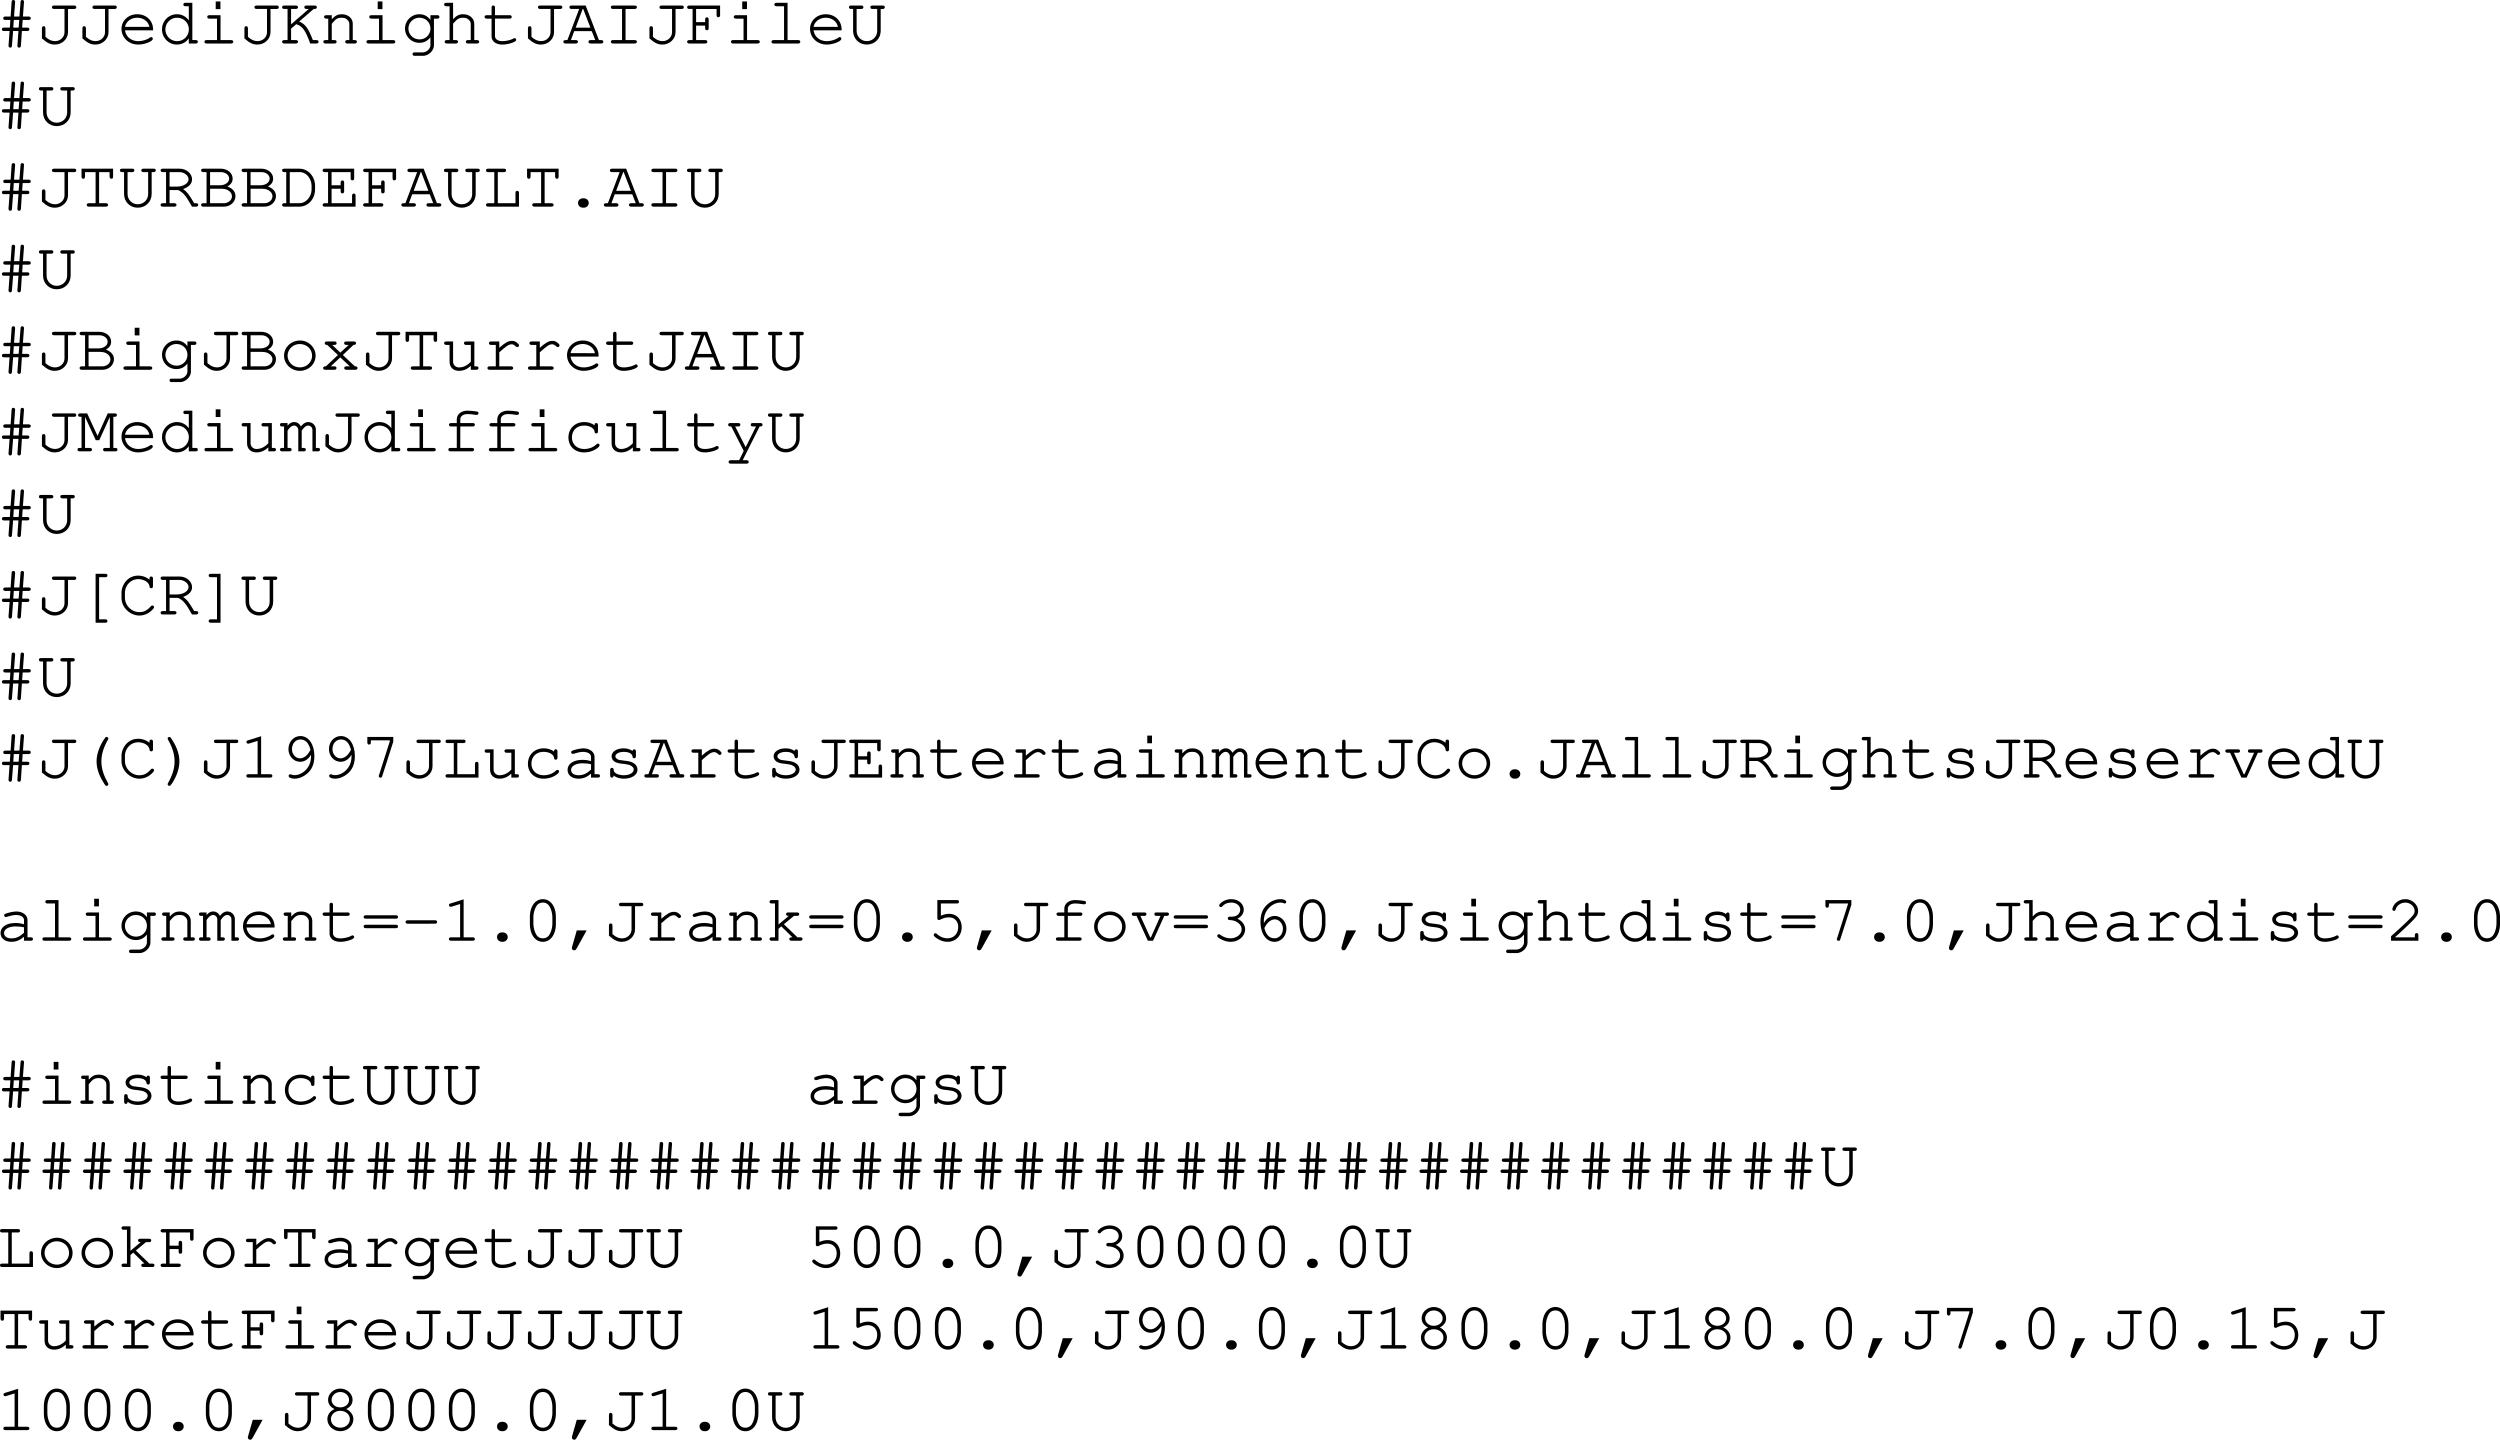 <svg xmlns="http://www.w3.org/2000/svg" xmlns:xlink="http://www.w3.org/1999/xlink" width="444.419" height="255.938"><defs><path id="a" d="M4.734-4.188h1.032c.265 0 .406-.109.406-.312 0-.188-.14-.297-.406-.297H4.78l.188-2.547v-.093c0-.172-.125-.297-.313-.297-.187 0-.281.109-.297.359l-.203 2.578h-.953l.188-2.547c.015-.234-.11-.39-.313-.39-.187 0-.297.109-.312.359l-.172 2.578h-.906c-.266 0-.407.11-.407.297 0 .203.14.313.407.313h.859l-.094 1.359h-1.03c-.25 0-.375.11-.375.297 0 .203.125.312.375.312h.984L2.22.328v.11c.015.156.14.296.297.296.203 0 .296-.125.312-.359l.203-2.594h.953L3.797.328v.078a.307.307 0 0 0 .312.328c.188 0 .282-.125.313-.359l.172-2.594h.937c.25 0 .39-.11.39-.312 0-.188-.124-.297-.39-.297h-.89Zm-.609 0-.11 1.36h-.952l.093-1.36Zm0 0"/><path id="b" d="M5.594-6.14h1.093c.25 0 .375-.11.375-.313s-.125-.297-.375-.297H3.126c-.25 0-.39.094-.39.297 0 .203.14.312.39.312H4.97v4.125c0 .891-.75 1.594-1.688 1.594-.578 0-1.125-.234-1.703-.766v-1.5c0-.25-.11-.39-.312-.39-.204 0-.313.14-.313.39v1.782C1.891-.078 2.47.188 3.266.188c1.265 0 2.328-.985 2.328-2.204zm0 0"/><path id="c" d="M6.313-2.344v-.172c0-1.546-1.204-2.687-2.813-2.687-1.578 0-2.797 1.14-2.797 2.594C.703-1.031 2 .187 3.672.187c1.172 0 2.594-.578 2.594-1.03a.297.297 0 0 0-.297-.298c-.078 0-.125.032-.219.094-.484.36-1.344.625-2.063.625-1.25 0-2.187-.766-2.359-1.922zm-4.985-.61c.203-.983 1.078-1.624 2.172-1.624s1.969.656 2.156 1.625zm0 0"/><path id="d" d="M6.094-7.234H4.89c-.266 0-.391.109-.391.296 0 .204.125.313.39.313h.579v2.516c-.532-.72-1.25-1.094-2.11-1.094C1.891-5.203.703-4 .703-2.516c0 1.5 1.188 2.704 2.64 2.704.86 0 1.595-.376 2.126-1.094V0h1.218c.25 0 .375-.11.375-.313 0-.187-.125-.296-.375-.296h-.593ZM3.375-4.578c1.188 0 2.094.89 2.094 2.078A2.067 2.067 0 0 1 3.39-.422a2.07 2.07 0 0 1-2.079-2.094 2.06 2.06 0 0 1 2.063-2.062zm0 0"/><path id="e" d="M3.906-5.031H1.937c-.265 0-.39.093-.39.297 0 .203.14.312.39.312h1.344v3.813h-1.86c-.25 0-.374.109-.374.296 0 .204.125.313.375.313h4.344c.265 0 .406-.11.406-.313 0-.187-.14-.296-.406-.296h-1.86ZM3.891-7.47h-.844v1.36h.844zm0 0"/><path id="f" d="m2.047-2.64.922-.797c1.11.359 1.61 1.046 2.484 3.437h1.094c.25 0 .39-.11.39-.313 0-.187-.14-.296-.39-.296h-.625c-.875-2.204-1.328-2.813-2.438-3.297l2.579-2.235h.171c.25 0 .391-.109.391-.312s-.14-.297-.39-.297H4.796c-.266 0-.39.094-.39.297 0 .203.124.312.39.312h.39l-3.14 2.735v-2.735h.828c.25 0 .406-.109.406-.312s-.14-.297-.406-.297H.844c-.25 0-.39.094-.39.297 0 .203.14.312.39.312h.578v5.532H.844c-.25 0-.39.109-.39.296 0 .204.14.313.39.313h2.031c.25 0 .406-.11.406-.313 0-.187-.14-.296-.406-.296h-.828Zm0 0"/><path id="g" d="M2.078-5.031H1.11c-.265 0-.39.093-.39.297 0 .203.14.312.39.312h.344v3.813H.97c-.266 0-.39.109-.39.296C.58-.109.72 0 .97 0h1.594c.25 0 .374-.11.374-.313 0-.187-.124-.296-.374-.296h-.485V-3.5c.735-.906 1.031-1.078 1.766-1.078.422 0 .656.062.922.281.28.234.437.516.437.844V-.61H4.86c-.265 0-.39.109-.39.296 0 .204.14.313.39.313h1.313c.234 0 .375-.11.375-.313 0-.187-.125-.296-.375-.296h-.36v-2.938c0-.922-.828-1.656-1.937-1.656-.734 0-1.156.219-1.797.89zm0 0"/><path id="h" d="M5.219-4.188c-.532-.703-1.157-1.015-1.985-1.015a2.544 2.544 0 0 0-2.53 2.547 2.54 2.54 0 0 0 2.53 2.531c.829 0 1.454-.313 1.985-.984V.187c.047.72-.64 1.391-1.407 1.391h-1.39c-.25 0-.375.094-.375.313 0 .187.125.296.375.296h1.375c1.047.063 2.078-.921 2.047-1.921v-4.688h.593c.25 0 .375-.11.375-.312 0-.204-.109-.297-.375-.297H5.22Zm-1.969-.39c1.125 0 1.969.828 1.969 1.922 0 1.078-.844 1.922-1.938 1.922-1.094 0-1.969-.844-1.969-1.922 0-1.063.875-1.922 1.938-1.922zm0 0"/><path id="i" d="M2.047-7.234H.844c-.25 0-.39.109-.39.296 0 .204.14.313.39.313h.578v6.016H.953C.688-.61.547-.5.547-.313c0 .204.156.313.406.313h1.578c.25 0 .39-.11.39-.313 0-.187-.124-.296-.39-.296h-.484v-2.922c.328-.36.531-.578.61-.64.343-.298.671-.407 1.124-.407.469 0 .703.062.969.281.297.234.438.5.438.844V-.61h-.485c-.25 0-.39.109-.39.296 0 .204.14.313.39.313h1.578c.266 0 .407-.11.407-.313 0-.187-.141-.296-.407-.296h-.468v-2.875c0-.985-.829-1.72-1.97-1.72-.718 0-1.218.25-1.796.891zm0 0"/><path id="j" d="M2.297-5.031v-1.344c0-.25-.094-.375-.313-.375-.203 0-.296.14-.296.375v1.344H.859c-.265 0-.406.093-.406.297 0 .203.14.312.406.312h.829v3.11c0 .906.75 1.5 1.921 1.5.563 0 1.235-.126 1.813-.344.453-.172.64-.328.64-.5a.297.297 0 0 0-.296-.297c-.063 0-.11 0-.22.078-.468.266-1.296.453-1.952.453-.797 0-1.297-.36-1.297-.922v-3.078h2.578c.266 0 .39-.11.39-.312 0-.204-.124-.297-.39-.297zm0 0"/><path id="k" d="M5.094-2.203 5.719-.61H4.89c-.25 0-.375.109-.375.296 0 .204.125.313.375.313h1.875c.25 0 .39-.11.39-.313 0-.187-.125-.296-.39-.296h-.391L4.015-6.75H1.532c-.265 0-.406.094-.406.297 0 .203.14.312.406.312H2.86L.766-.609H.437c-.25 0-.39.109-.39.296 0 .204.14.313.39.313H2.25c.25 0 .39-.11.39-.313 0-.187-.124-.296-.39-.296h-.86l.594-1.594zm-.235-.61H2.234l1.25-3.328h.094zm0 0"/><path id="l" d="M3.906-6.14h1.61c.25 0 .406-.11.406-.313s-.14-.297-.406-.297H1.687c-.265 0-.39.094-.39.297 0 .203.125.312.39.312h1.594v5.532H1.687c-.265 0-.39.109-.39.296 0 .204.125.313.39.313h3.829c.25 0 .406-.11.406-.313 0-.187-.14-.296-.406-.296h-1.61Zm0 0"/><path id="m" d="M2.047-3.188h1.61v.47c0 .25.109.359.312.359s.312-.125.312-.36v-1.547c0-.265-.11-.39-.312-.39-.203 0-.313.125-.313.39v.47h-1.61v-2.345h3.642v1.094c0 .25.109.375.312.375s.313-.125.313-.375V-6.75H.843c-.25 0-.39.11-.39.297 0 .203.14.312.39.312h.579v5.532H.844c-.25 0-.39.109-.39.296 0 .204.14.313.39.313H3.64c.265 0 .406-.11.406-.313 0-.187-.14-.296-.406-.296H2.047zm0 0"/><path id="n" d="M3.906-7.234H1.953c-.266 0-.39.109-.39.296 0 .204.125.313.39.313h1.328v6.016h-1.86c-.25 0-.374.109-.374.296 0 .204.125.313.375.313h4.344c.265 0 .406-.11.406-.313 0-.187-.14-.296-.406-.296h-1.86Zm0 0"/><path id="p" d="M3.922-.61v-5.53h1.86v.78c0 .235.14.407.327.407.204 0 .297-.125.297-.406V-6.75H.796v1.39c0 .266.11.407.313.407.204 0 .313-.14.313-.406v-.782h1.875v5.532H2.109c-.265 0-.39.109-.39.296 0 .204.14.313.39.313h3c.25 0 .407-.11.407-.313 0-.187-.141-.296-.407-.296zm0 0"/><path id="o" d="M6.063-6.14h.343c.25 0 .39-.11.39-.313s-.124-.297-.39-.297H4.61c-.25 0-.39.094-.39.297 0 .203.14.312.39.312h.829v3.891c0 1.031-.813 1.828-1.844 1.828-1.016 0-1.813-.797-1.813-1.828v-3.89h.828c.25 0 .375-.11.375-.313S2.86-6.75 2.61-6.75H.813c-.266 0-.391.094-.391.297 0 .203.125.312.39.312h.344v3.891C1.156-.86 2.203.188 3.594.188c1.39 0 2.469-1.047 2.469-2.438zm0 0"/><path id="q" d="M2.047-2.953h1.515C4.47-2.531 4.97-1.922 6.033 0h.718c.25 0 .39-.11.39-.313 0-.187-.124-.296-.39-.296h-.328C5.5-2.172 5.14-2.656 4.453-3.125c1.031-.36 1.594-.969 1.594-1.734 0-1.016-1.016-1.891-2.219-1.891H.844c-.25 0-.39.094-.39.297 0 .203.14.312.39.312h.578v5.532H.844c-.25 0-.39.109-.39.296 0 .204.14.313.39.313h2.031c.25 0 .406-.11.406-.313 0-.187-.14-.296-.406-.296h-.828Zm0-.61V-6.14h1.765c.844 0 1.61.61 1.61 1.282 0 .703-.938 1.296-2.063 1.296zm0 0"/><path id="r" d="M1.422-.61H.844c-.25 0-.39.11-.39.297 0 .204.14.313.39.313H4.53c1.125 0 2.032-.844 2.032-1.875 0-.766-.485-1.36-1.422-1.703.625-.375.921-.813.921-1.406 0-1-.921-1.766-2.109-1.766H.843c-.25 0-.39.094-.39.297 0 .203.14.312.39.312h.579zm.625-3.187V-6.14h1.906c.828 0 1.485.5 1.485 1.157 0 .687-.704 1.187-1.688 1.187zm0 3.188v-2.579H3.78c.719 0 1.11.063 1.469.282.438.25.688.64.688 1.047 0 .703-.641 1.25-1.454 1.25zm0 0"/><path id="s" d="M1.188-.61H.844c-.25 0-.39.11-.39.297 0 .204.14.313.39.313h2.64c1.563.016 2.813-1.328 2.829-3.047v-.656c-.017-1.719-1.267-3.063-2.83-3.047H.844c-.25 0-.39.094-.39.297 0 .203.14.312.39.312h.344Zm.625 0v-5.53h1.656c1.14-.094 2.156 1 2.219 2.327v.86C5.655-1.703 4.625-.593 3.546-.61zm0 0"/><path id="t" d="M2.047-3.188h1.61v.47c0 .234.109.359.312.359s.312-.11.312-.36v-1.547c0-.265-.11-.39-.312-.39-.203 0-.313.125-.313.39v.47h-1.61v-2.345h3.392v1.094c0 .25.109.375.312.375s.313-.125.313-.375V-6.75H.843c-.25 0-.39.094-.39.297 0 .203.14.312.39.312h.579v5.532H.844c-.25 0-.39.109-.39.296 0 .204.14.313.39.313h5.468v-1.938c0-.265-.109-.39-.312-.39s-.313.125-.313.39v1.329h-3.64Zm0 0"/><path id="u" d="M2.797-6.14H3.89c.25 0 .375-.11.375-.313S4.14-6.75 3.89-6.75H1.078c-.25 0-.375.094-.375.297 0 .203.125.312.375.312h1.094v5.532H1.078c-.25 0-.375.109-.375.296 0 .204.125.313.375.313h5.484v-2.438c0-.234-.109-.374-.312-.374s-.313.14-.313.374v1.829h-3.14Zm0 0"/><path id="v" d="M3.547-1.484c-.516 0-.89.359-.89.828s.374.844.89.844h.125c.5 0 .89-.376.89-.844 0-.469-.39-.828-.89-.828zm0 0"/><path id="w" d="M3.64-5.203C2.048-5.203.798-4.016.798-2.5.798-1.016 2.048.188 3.61.188 5.172.188 6.406-1 6.406-2.517c0-1.468-1.234-2.687-2.765-2.687zm-.062.625c1.25 0 2.203.89 2.203 2.078 0 1.156-.953 2.078-2.172 2.078-1.203 0-2.187-.922-2.187-2.094 0-1.125.969-2.062 2.156-2.062zm0 0"/><path id="x" d="m4.047-2.625 1.89-1.797h.047c.266 0 .407-.11.407-.312 0-.204-.125-.297-.407-.297H4.672c-.266 0-.39.093-.39.297 0 .203.14.312.39.312h.422l-1.5 1.375-1.438-1.375h.39c.267 0 .392-.11.392-.312 0-.204-.126-.297-.391-.297H1.219c-.266 0-.39.093-.39.297 0 .203.124.312.39.312h.047l1.906 1.797-2.14 2.016H.936c-.25 0-.39.109-.39.296 0 .204.156.313.39.313H2.53c.25 0 .39-.11.39-.313 0-.187-.124-.296-.39-.296h-.64l1.703-1.594L5.297-.61h-.61c-.265 0-.39.109-.39.296 0 .204.14.313.39.313h1.579c.25 0 .39-.11.39-.313 0-.187-.125-.296-.39-.296h-.079Zm0 0"/><path id="y" d="M5.203 0h.984c.25 0 .375-.11.375-.313 0-.187-.125-.296-.375-.296h-.359v-4.422H4.375c-.266 0-.39.093-.39.297 0 .203.124.312.39.312h.828v2.984C4.563-.75 3.86-.421 3.078-.421c-.562 0-1.031-.437-1.031-1v-3.61H.844c-.266 0-.39.095-.39.298 0 .203.14.312.39.312h.578v3c0 .984.672 1.61 1.672 1.61.765 0 1.453-.282 2.11-.891zm0 0"/><path id="z" d="M3.063-5.031H1.609c-.25 0-.39.11-.39.297 0 .203.14.312.39.312h.829v3.813H1.343c-.25 0-.39.125-.39.296 0 .204.14.313.39.313H5.14c.25 0 .39-.11.39-.313 0-.171-.14-.296-.39-.296H3.062v-2.5C4.36-4.266 4.75-4.531 5.267-4.531c.25 0 .453.11.75.39.093.079.125.11.234.11.188 0 .313-.125.313-.328 0-.11-.079-.22-.297-.407-.329-.28-.594-.375-.97-.375-.609 0-1.187.297-2.234 1.235zm0 0"/><path id="A" d="m3.953-1.984 1.875-4.141v5.516H5c-.25 0-.375.109-.375.296 0 .204.14.313.375.313h1.797c.266 0 .39-.11.39-.313 0-.187-.125-.296-.39-.296h-.344v-5.532h.25c.25 0 .375-.109.375-.312s-.125-.297-.375-.297h-1.25l-1.812 4-1.844-4H.563c-.25 0-.375.11-.375.297 0 .203.124.312.374.312h.235v5.532H.453c-.25 0-.375.109-.375.296 0 .204.14.313.375.313H2.25c.266 0 .406-.11.406-.313 0-.187-.14-.296-.406-.296h-.828v-5.516l1.906 4.14zm0 0"/><path id="B" d="M1.422-5.031H.453c-.266 0-.375.093-.375.297 0 .203.125.312.375.312h.344v3.813H.453c-.25 0-.375.109-.375.296 0 .188.14.313.36.313H1.75c.25 0 .39-.11.39-.297 0-.203-.124-.312-.39-.312h-.328v-3.063c.422-.64.781-.906 1.187-.906.375 0 .72.375.72.797V0h.952c.25 0 .39-.11.39-.313 0-.187-.14-.296-.39-.296h-.343v-3.063c.437-.64.78-.906 1.171-.906.407 0 .735.36.735.766V0h.953c.25 0 .39-.11.39-.313 0-.187-.125-.296-.39-.296h-.344v-3.25a1.34 1.34 0 0 0-1.328-1.344c-.5 0-.86.219-1.328.781-.297-.516-.672-.781-1.188-.781-.468 0-.828.203-1.187.656zm0 0"/><path id="C" d="M3.328-4.422h2.203c.25 0 .39-.11.39-.312 0-.204-.14-.297-.39-.297H3.328v-.657c0-.546.516-.937 1.266-.937.453 0 .797.031 1.484.14h.156c.204 0 .329-.109.329-.296 0-.157-.094-.266-.266-.297-.375-.078-1.203-.156-1.688-.156-1.109 0-1.906.64-1.906 1.546v.657H1.72c-.266 0-.407.11-.407.297 0 .203.141.312.407.312h.984v3.813h-1.11c-.265 0-.39.109-.39.296 0 .204.14.313.39.313h3.798c.25 0 .39-.11.39-.313 0-.187-.125-.296-.39-.296H3.328zm0 0"/><path id="D" d="M5.594-4.625a3.071 3.071 0 0 0-1.828-.578c-1.641 0-2.813 1.14-2.813 2.75 0 1.547 1.14 2.64 2.766 2.64.812 0 1.594-.218 2.234-.656.36-.234.531-.453.531-.625a.28.28 0 0 0-.28-.281c-.095 0-.157.016-.266.125-.594.547-1.329.828-2.188.828-1.281 0-2.172-.844-2.172-2.047 0-1.265.875-2.11 2.156-2.11.985 0 1.782.454 1.86 1.048.015.25.125.344.297.344.203 0 .312-.141.312-.376V-4.64c0-.25-.11-.39-.312-.39-.204 0-.297.14-.297.39zm0 0"/><path id="E" d="M3.313-.078 2.5 1.578H1.016c-.266 0-.391.11-.391.297 0 .203.125.313.39.313h2.782c.265 0 .406-.11.406-.313 0-.188-.14-.297-.406-.297h-.672l3.016-6h.125c.265 0 .39-.11.39-.312 0-.204-.125-.297-.39-.297H4.937c-.25 0-.375.093-.375.297 0 .203.125.312.375.312H5.5L3.656-.734l-1.86-3.688h.516c.25 0 .407-.11.407-.312 0-.204-.14-.297-.406-.297H.937c-.25 0-.39.093-.39.297 0 .203.14.312.39.312h.157zm0 0"/><path id="F" d="M3.922-6.625h1.11c.25 0 .374-.11.374-.313 0-.187-.125-.296-.375-.296H3.297v8.703H5.03c.25 0 .375-.11.375-.313S5.281.86 5.031.86h-1.11Zm0 0"/><path id="G" d="M5.672-6.188a3.144 3.144 0 0 0-2.016-.718c-.797 0-1.531.312-2.078.89-.531.563-.875 1.391-.875 2.125v.97c0 1.64 1.5 3.108 3.172 3.108.781 0 1.531-.296 2.125-.843.344-.313.484-.5.484-.656 0-.157-.125-.282-.296-.282-.11 0-.172.032-.266.125-.656.75-1.234 1.047-2.047 1.047-1.375 0-2.563-1.172-2.563-2.562v-.829c0-1.374 1.047-2.468 2.36-2.468 1.031 0 1.937.578 2 1.281.031.219.125.328.312.328.204 0 .313-.125.313-.375v-1.328c0-.25-.11-.375-.313-.375s-.312.14-.312.375zm0 0"/><path id="H" d="M3.281.86H2.187c-.25 0-.39.093-.39.296 0 .203.14.313.39.313h1.72v-8.703h-1.72c-.25 0-.39.109-.39.312 0 .188.14.297.39.297h1.094zm0 0"/><path id="I" d="M5.25-7.234c-.14 0-.219.078-.453.421C3.937-5.5 3.469-4.108 3.469-2.89c0 1.204.406 2.454 1.234 3.766.281.484.39.594.547.594.188 0 .313-.14.313-.313 0-.047 0-.078-.047-.14C4.703-.437 4.328-1.624 4.328-2.89c0-1.25.375-2.468 1.188-3.89.046-.078.046-.094.046-.157 0-.171-.14-.296-.312-.296Zm0 0"/><path id="J" d="M2.016-7.234c-.172 0-.313.125-.313.296 0 .063.016.079.047.157.813 1.422 1.188 2.64 1.188 3.89 0 1.266-.376 2.454-1.188 3.907-.031.062-.047.093-.047.14 0 .172.14.313.313.313.14 0 .234-.094.453-.422.875-1.328 1.328-2.703 1.328-3.922 0-1.188-.406-2.453-1.235-3.766-.28-.468-.39-.593-.546-.593zm0 0"/><path id="K" d="m3.922-7.36-2.297.72c-.234.077-.313.156-.313.312s.157.297.297.297c.016 0 .141-.016.188-.032l1.5-.468V-.61h-1.61c-.265 0-.39.109-.39.296 0 .204.14.313.39.313h3.844c.25 0 .39-.11.39-.313 0-.187-.14-.296-.39-.296h-1.61Zm0 0"/><path id="L" d="M5.578-4.063c.016.11.016.22.016.266 0 .735-.188 1.453-.547 1.953-.578.875-1.5 1.407-2.39 1.407-.22 0-.407-.032-.516-.094-.125-.063-.172-.063-.25-.063-.157 0-.282.125-.282.297 0 .266.438.484 1.032.484.78 0 1.578-.312 2.218-.859.907-.75 1.329-1.781 1.329-3.172 0-2.078-1.016-3.547-2.485-3.547-1.187 0-2.125 1.016-2.125 2.329 0 1.234.938 2.25 2.063 2.25.796 0 1.5-.454 1.937-1.25zM5.5-4.938c-.281.47-.406.672-.594.875-.375.407-.828.641-1.265.641-.782 0-1.438-.734-1.438-1.64 0-.97.64-1.72 1.5-1.72.89 0 1.453.579 1.797 1.845zm0 0"/><path id="M" d="M5.203-6.484 3.281-.454a.356.356 0 0 0-.047.173c0 .156.141.297.313.297.156 0 .234-.079.312-.297l1.954-6.11v-.843h-4.61v.953c0 .265.11.406.313.406s.312-.14.312-.406v-.344h3.375zm0 0"/><path id="N" d="M4.969 0h1.218c.25 0 .375-.11.375-.313 0-.187-.125-.296-.375-.296h-.593v-3.079c0-.874-.86-1.515-2-1.515-.469 0-1.235.156-1.906.39-.157.063-.25.157-.25.297 0 .172.14.297.296.297.047 0 .094 0 .25-.047.672-.218 1.188-.312 1.563-.312.844 0 1.422.36 1.422.89v.75c-.719-.187-1.016-.218-1.563-.218-1.562 0-2.61.719-2.61 1.781 0 .938.782 1.563 1.938 1.563.829 0 1.485-.266 2.235-.891zm0-1.422c-.782.719-1.407 1-2.235 1-.796 0-1.312-.375-1.312-.953 0-.688.844-1.172 2.047-1.172.531 0 1.11.063 1.5.156zm0 0"/><path id="O" d="M1.797-1.422c0-.187-.125-.312-.313-.312-.203 0-.312.125-.312.375v.968c0 .266.11.391.312.391.204 0 .297-.125.297-.375C2.25 0 2.875.188 3.61.188c1.422 0 2.422-.672 2.422-1.61 0-.437-.234-.86-.625-1.11-.39-.265-.828-.39-1.578-.468-1.062-.125-1.11-.125-1.375-.281-.219-.14-.36-.313-.36-.485 0-.468.641-.812 1.5-.812.876 0 1.485.312 1.548.812.015.22.109.329.296.329.204 0 .313-.141.313-.391v-.813c0-.25-.11-.39-.297-.39-.172 0-.297.125-.312.297-.407-.313-.954-.47-1.594-.47-1.219 0-2.125.595-2.125 1.407 0 .39.219.766.578.985.36.203.703.296 1.594.374.656.079.969.141 1.281.329.297.156.484.421.484.671 0 .579-.75 1.016-1.765 1.016-.985 0-1.797-.406-1.797-.906zm0 0"/><path id="P" d="m4.078 0 2-4.422h.438c.25 0 .39-.11.39-.312 0-.204-.125-.297-.39-.297H4.687c-.265 0-.375.093-.375.297 0 .203.125.312.375.312h.72L3.702-.609h-.14L1.827-4.422h.688c.25 0 .39-.11.39-.312 0-.204-.14-.297-.39-.297H.687c-.265 0-.39.093-.39.297 0 .203.14.312.39.312h.454L3.156 0Zm0 0"/><path id="Q" d="M6.266-3.922c.265 0 .39-.11.39-.297 0-.203-.125-.312-.39-.312H.937c-.25 0-.39.11-.39.312 0 .188.14.297.39.297zm0 1.688c.265 0 .39-.11.39-.313 0-.187-.125-.297-.39-.297H.937c-.25 0-.39.11-.39.297 0 .203.14.313.39.313zm0 0"/><path id="R" d="M6.016-3.031c.265 0 .39-.094.39-.313 0-.187-.125-.297-.39-.297H1.187c-.25 0-.39.11-.39.297 0 .219.14.313.39.313zm0 0"/><path id="S" d="M5.922-4.203c0-1.89-.938-3.188-2.313-3.188-1.375 0-2.312 1.297-2.312 3.188v1.172c0 1.922.937 3.219 2.312 3.219 1.375 0 2.313-1.297 2.313-3.22zm-4 .078c0-.75.219-1.531.562-2.063.25-.39.641-.593 1.125-.593.485 0 .86.203 1.125.593.344.532.563 1.313.563 2.063v1.047c0 .719-.219 1.515-.563 2.062a1.33 1.33 0 0 1-1.125.579c-.484 0-.875-.204-1.125-.579-.343-.546-.562-1.343-.562-2.062zm0 0"/><path id="T" d="m2.438-1.844-.86 3c0 .047-.016.094-.016.14 0 .235.172.407.422.407.172 0 .266-.078.422-.328l1.781-3.219Zm0 0"/><path id="U" d="m2.297-2.14.484-.422 2 1.953h-.187c-.25 0-.375.109-.375.296 0 .204.14.313.375.313h1.578c.266 0 .39-.11.39-.313 0-.187-.125-.296-.39-.296h-.516L3.25-2.938l1.797-1.484h.547c.25 0 .39-.11.39-.312 0-.188-.125-.297-.39-.297H4.047c-.266 0-.406.093-.406.297 0 .203.14.312.406.312h.078L2.297-2.89v-4.343H1.078c-.25 0-.375.109-.375.296 0 .204.125.313.375.313h.594v6.016h-.594c-.25 0-.375.109-.375.296 0 .204.125.313.375.313h1.219zm0 0"/><path id="V" d="M2.36-6.625h2.828c.265 0 .39-.11.39-.313 0-.187-.125-.296-.39-.296H1.733v3.218c0 .204.11.329.297.329.063 0 .125-.016.281-.094.532-.266 1.016-.375 1.485-.375.984 0 1.64.687 1.64 1.703 0 1.203-.78 2.015-1.921 2.015-.672 0-1.297-.265-1.875-.78-.11-.095-.172-.11-.25-.11a.287.287 0 0 0-.297.297c0 .172.172.36.593.625.61.39 1.204.594 1.86.594 1.469 0 2.515-1.094 2.515-2.61 0-1.375-.921-2.36-2.203-2.36-.515 0-.921.095-1.5.329zm0 0"/><path id="W" d="M3.344-4.281c-.25 0-.375.125-.375.312 0 .188.125.297.375.297 1.156.031 2.078.75 2.078 1.64 0 .876-.875 1.595-1.938 1.595-.671 0-1.28-.204-1.859-.625a.337.337 0 0 0-.25-.094.28.28 0 0 0-.281.281c0 .188.156.344.593.563.61.343 1.188.5 1.797.5 1.407 0 2.563-1 2.563-2.22 0-.78-.547-1.515-1.39-1.89.734-.344 1.14-.922 1.14-1.594 0-1.062-.953-1.875-2.188-1.875-.64 0-1.25.188-1.718.547-.282.219-.454.422-.454.563 0 .156.141.297.297.297.11 0 .172-.047.235-.11.437-.484.922-.687 1.64-.687.891 0 1.563.547 1.563 1.265 0 .391-.219.766-.563.985-.296.187-.53.25-1 .25zm0 0"/><path id="X" d="M2.188-3.14c-.016-.126-.016-.235-.016-.297 0-.72.187-1.438.547-1.938.562-.86 1.5-1.406 2.39-1.406.22 0 .407.031.516.078.125.062.172.078.25.078a.28.28 0 0 0 .281-.281c0-.282-.437-.485-1.031-.485-.781 0-1.578.297-2.219.844C2-5.78 1.578-4.766 1.578-3.359c0 2.078 1.016 3.546 2.484 3.546 1.188 0 2.125-1.03 2.125-2.328 0-1.25-.937-2.265-2.078-2.265-.78 0-1.5.453-1.921 1.265zm.078.874c.28-.484.406-.687.578-.875.39-.421.844-.656 1.265-.656.797 0 1.454.75 1.454 1.656 0 .97-.641 1.704-1.5 1.704-.891 0-1.47-.579-1.797-1.829zm0 0"/><path id="Y" d="M1.625-.61a51.99 51.99 0 0 0 2.39-2.203c1.5-1.437 1.75-1.78 1.75-2.484 0-1.125-1.077-2.094-2.28-2.094a2.43 2.43 0 0 0-1.907.907c-.234.296-.39.671-.39.89 0 .14.125.282.296.282.157 0 .25-.094.297-.282.203-.687.922-1.187 1.703-1.187.891 0 1.657.687 1.657 1.468 0 .516-.22.813-1.344 1.891A68.8 68.8 0 0 1 1.062-.906l-.109.11V0h4.86v-.969c0-.25-.11-.39-.313-.39s-.313.14-.313.39v.36zm0 0"/><path id="Z" d="M4.656-3.75c.75-.39 1.125-.938 1.125-1.64 0-1.094-1-2-2.187-2-1.188 0-2.172.906-2.172 2 0 .702.375 1.25 1.14 1.64-.812.39-1.265 1.031-1.265 1.797 0 1.172 1.031 2.14 2.312 2.14 1.282 0 2.313-.968 2.313-2.14 0-.766-.469-1.422-1.266-1.797ZM3.578-6.781c.89 0 1.578.625 1.578 1.422 0 .734-.687 1.312-1.562 1.312s-1.547-.578-1.547-1.312c0-.782.687-1.422 1.531-1.422zm0 3.343c.985 0 1.719.626 1.719 1.485 0 .844-.75 1.516-1.688 1.516-.953 0-1.687-.672-1.687-1.516 0-.828.734-1.484 1.656-1.484zm0 0"/></defs><g transform="translate(-.703 -3.14)"><use xlink:href="#a" width="100%" height="100%" y="10.875"/><use xlink:href="#b" width="100%" height="100%" x="7.2" y="10.875"/><use xlink:href="#b" width="100%" height="100%" x="14.4" y="10.875"/><use xlink:href="#c" width="100%" height="100%" x="21.6" y="10.875"/><use xlink:href="#d" width="100%" height="100%" x="28.8" y="10.875"/><use xlink:href="#e" width="100%" height="100%" x="36" y="10.875"/><use xlink:href="#b" width="100%" height="100%" x="43.2" y="10.875"/><use xlink:href="#f" width="100%" height="100%" x="50.4" y="10.875"/><use xlink:href="#g" width="100%" height="100%" x="57.6" y="10.875"/><use xlink:href="#e" width="100%" height="100%" x="64.8" y="10.875"/><use xlink:href="#h" width="100%" height="100%" x="72" y="10.875"/><use xlink:href="#i" width="100%" height="100%" x="79.2" y="10.875"/><use xlink:href="#j" width="100%" height="100%" x="86.4" y="10.875"/><use xlink:href="#b" width="100%" height="100%" x="93.6" y="10.875"/><use xlink:href="#k" width="100%" height="100%" x="100.8" y="10.875"/><use xlink:href="#l" width="100%" height="100%" x="108" y="10.875"/><use xlink:href="#b" width="100%" height="100%" x="115.2" y="10.875"/><use xlink:href="#m" width="100%" height="100%" x="122.4" y="10.875"/><use xlink:href="#e" width="100%" height="100%" x="129.6" y="10.875"/><use xlink:href="#n" width="100%" height="100%" x="136.8" y="10.875"/><use xlink:href="#c" width="100%" height="100%" x="144" y="10.875"/><use xlink:href="#o" width="100%" height="100%" x="151.2" y="10.875"/></g><g transform="translate(-.703 -3.14)"><use xlink:href="#a" width="100%" height="100%" y="25.375"/><use xlink:href="#o" width="100%" height="100%" x="7.2" y="25.375"/></g><g transform="translate(-.703 -3.14)"><use xlink:href="#a" width="100%" height="100%" y="39.875"/><use xlink:href="#b" width="100%" height="100%" x="7.2" y="39.875"/><use xlink:href="#p" width="100%" height="100%" x="14.4" y="39.875"/><use xlink:href="#o" width="100%" height="100%" x="21.6" y="39.875"/><use xlink:href="#q" width="100%" height="100%" x="28.8" y="39.875"/><use xlink:href="#r" width="100%" height="100%" x="36" y="39.875"/><use xlink:href="#r" width="100%" height="100%" x="43.2" y="39.875"/><use xlink:href="#s" width="100%" height="100%" x="50.4" y="39.875"/><use xlink:href="#t" width="100%" height="100%" x="57.6" y="39.875"/><use xlink:href="#m" width="100%" height="100%" x="64.8" y="39.875"/><use xlink:href="#k" width="100%" height="100%" x="72" y="39.875"/><use xlink:href="#o" width="100%" height="100%" x="79.2" y="39.875"/><use xlink:href="#u" width="100%" height="100%" x="86.4" y="39.875"/><use xlink:href="#p" width="100%" height="100%" x="93.6" y="39.875"/><use xlink:href="#v" width="100%" height="100%" x="100.8" y="39.875"/><use xlink:href="#k" width="100%" height="100%" x="108" y="39.875"/><use xlink:href="#l" width="100%" height="100%" x="115.2" y="39.875"/><use xlink:href="#o" width="100%" height="100%" x="122.4" y="39.875"/></g><g transform="translate(-.703 -3.14)"><use xlink:href="#a" width="100%" height="100%" y="54.375"/><use xlink:href="#o" width="100%" height="100%" x="7.2" y="54.375"/></g><g transform="translate(-.703 -3.14)"><use xlink:href="#a" width="100%" height="100%" y="68.875"/><use xlink:href="#b" width="100%" height="100%" x="7.2" y="68.875"/><use xlink:href="#r" width="100%" height="100%" x="14.4" y="68.875"/><use xlink:href="#e" width="100%" height="100%" x="21.6" y="68.875"/><use xlink:href="#h" width="100%" height="100%" x="28.8" y="68.875"/><use xlink:href="#b" width="100%" height="100%" x="36" y="68.875"/><use xlink:href="#r" width="100%" height="100%" x="43.2" y="68.875"/><use xlink:href="#w" width="100%" height="100%" x="50.4" y="68.875"/><use xlink:href="#x" width="100%" height="100%" x="57.6" y="68.875"/><use xlink:href="#b" width="100%" height="100%" x="64.8" y="68.875"/><use xlink:href="#p" width="100%" height="100%" x="72" y="68.875"/><use xlink:href="#y" width="100%" height="100%" x="79.2" y="68.875"/><use xlink:href="#z" width="100%" height="100%" x="86.4" y="68.875"/><use xlink:href="#z" width="100%" height="100%" x="93.6" y="68.875"/><use xlink:href="#c" width="100%" height="100%" x="100.8" y="68.875"/><use xlink:href="#j" width="100%" height="100%" x="108" y="68.875"/><use xlink:href="#b" width="100%" height="100%" x="115.2" y="68.875"/><use xlink:href="#k" width="100%" height="100%" x="122.4" y="68.875"/><use xlink:href="#l" width="100%" height="100%" x="129.6" y="68.875"/><use xlink:href="#o" width="100%" height="100%" x="136.8" y="68.875"/></g><g transform="translate(-.703 -3.14)"><use xlink:href="#a" width="100%" height="100%" y="83.375"/><use xlink:href="#b" width="100%" height="100%" x="7.2" y="83.375"/><use xlink:href="#A" width="100%" height="100%" x="14.4" y="83.375"/><use xlink:href="#c" width="100%" height="100%" x="21.6" y="83.375"/><use xlink:href="#d" width="100%" height="100%" x="28.8" y="83.375"/><use xlink:href="#e" width="100%" height="100%" x="36" y="83.375"/><use xlink:href="#y" width="100%" height="100%" x="43.2" y="83.375"/><use xlink:href="#B" width="100%" height="100%" x="50.4" y="83.375"/><use xlink:href="#b" width="100%" height="100%" x="57.6" y="83.375"/><use xlink:href="#d" width="100%" height="100%" x="64.8" y="83.375"/><use xlink:href="#e" width="100%" height="100%" x="72" y="83.375"/><use xlink:href="#C" width="100%" height="100%" x="79.2" y="83.375"/><use xlink:href="#C" width="100%" height="100%" x="86.4" y="83.375"/><use xlink:href="#e" width="100%" height="100%" x="93.6" y="83.375"/><use xlink:href="#D" width="100%" height="100%" x="100.8" y="83.375"/><use xlink:href="#y" width="100%" height="100%" x="108" y="83.375"/><use xlink:href="#n" width="100%" height="100%" x="115.2" y="83.375"/><use xlink:href="#j" width="100%" height="100%" x="122.4" y="83.375"/><use xlink:href="#E" width="100%" height="100%" x="129.6" y="83.375"/><use xlink:href="#o" width="100%" height="100%" x="136.8" y="83.375"/></g><g transform="translate(-.703 -3.14)"><use xlink:href="#a" width="100%" height="100%" y="97.875"/><use xlink:href="#o" width="100%" height="100%" x="7.2" y="97.875"/></g><g transform="translate(-.703 -3.14)"><use xlink:href="#a" width="100%" height="100%" y="112.375"/><use xlink:href="#b" width="100%" height="100%" x="7.2" y="112.375"/><use xlink:href="#F" width="100%" height="100%" x="14.4" y="112.375"/><use xlink:href="#G" width="100%" height="100%" x="21.6" y="112.375"/><use xlink:href="#q" width="100%" height="100%" x="28.8" y="112.375"/><use xlink:href="#H" width="100%" height="100%" x="36" y="112.375"/><use xlink:href="#o" width="100%" height="100%" x="43.2" y="112.375"/></g><g transform="translate(-.703 -3.14)"><use xlink:href="#a" width="100%" height="100%" y="126.875"/><use xlink:href="#o" width="100%" height="100%" x="7.2" y="126.875"/></g><g transform="translate(-.703 -3.14)"><use xlink:href="#a" width="100%" height="100%" y="141.375"/><use xlink:href="#b" width="100%" height="100%" x="7.2" y="141.375"/><use xlink:href="#I" width="100%" height="100%" x="14.4" y="141.375"/><use xlink:href="#G" width="100%" height="100%" x="21.6" y="141.375"/><use xlink:href="#J" width="100%" height="100%" x="28.8" y="141.375"/><use xlink:href="#b" width="100%" height="100%" x="36" y="141.375"/><use xlink:href="#K" width="100%" height="100%" x="43.2" y="141.375"/><use xlink:href="#L" width="100%" height="100%" x="50.4" y="141.375"/><use xlink:href="#L" width="100%" height="100%" x="57.6" y="141.375"/><use xlink:href="#M" width="100%" height="100%" x="64.8" y="141.375"/><use xlink:href="#b" width="100%" height="100%" x="72" y="141.375"/><use xlink:href="#u" width="100%" height="100%" x="79.2" y="141.375"/><use xlink:href="#y" width="100%" height="100%" x="86.4" y="141.375"/><use xlink:href="#D" width="100%" height="100%" x="93.6" y="141.375"/><use xlink:href="#N" width="100%" height="100%" x="100.8" y="141.375"/><use xlink:href="#O" width="100%" height="100%" x="108" y="141.375"/><use xlink:href="#k" width="100%" height="100%" x="115.2" y="141.375"/><use xlink:href="#z" width="100%" height="100%" x="122.4" y="141.375"/><use xlink:href="#j" width="100%" height="100%" x="129.6" y="141.375"/><use xlink:href="#O" width="100%" height="100%" x="136.8" y="141.375"/><use xlink:href="#b" width="100%" height="100%" x="144" y="141.375"/><use xlink:href="#t" width="100%" height="100%" x="151.2" y="141.375"/><use xlink:href="#g" width="100%" height="100%" x="158.4" y="141.375"/><use xlink:href="#j" width="100%" height="100%" x="165.6" y="141.375"/><use xlink:href="#c" width="100%" height="100%" x="172.8" y="141.375"/><use xlink:href="#z" width="100%" height="100%" x="180" y="141.375"/><use xlink:href="#j" width="100%" height="100%" x="187.2" y="141.375"/><use xlink:href="#N" width="100%" height="100%" x="194.4" y="141.375"/><use xlink:href="#e" width="100%" height="100%" x="201.6" y="141.375"/><use xlink:href="#g" width="100%" height="100%" x="208.8" y="141.375"/><use xlink:href="#B" width="100%" height="100%" x="216" y="141.375"/><use xlink:href="#c" width="100%" height="100%" x="223.2" y="141.375"/><use xlink:href="#g" width="100%" height="100%" x="230.4" y="141.375"/><use xlink:href="#j" width="100%" height="100%" x="237.6" y="141.375"/><use xlink:href="#b" width="100%" height="100%" x="244.8" y="141.375"/><use xlink:href="#G" width="100%" height="100%" x="252" y="141.375"/><use xlink:href="#w" width="100%" height="100%" x="259.2" y="141.375"/><use xlink:href="#v" width="100%" height="100%" x="266.4" y="141.375"/><use xlink:href="#b" width="100%" height="100%" x="273.6" y="141.375"/><use xlink:href="#k" width="100%" height="100%" x="280.8" y="141.375"/><use xlink:href="#n" width="100%" height="100%" x="288" y="141.375"/><use xlink:href="#n" width="100%" height="100%" x="295.2" y="141.375"/><use xlink:href="#b" width="100%" height="100%" x="302.4" y="141.375"/><use xlink:href="#q" width="100%" height="100%" x="309.6" y="141.375"/><use xlink:href="#e" width="100%" height="100%" x="316.8" y="141.375"/><use xlink:href="#h" width="100%" height="100%" x="324" y="141.375"/><use xlink:href="#i" width="100%" height="100%" x="331.2" y="141.375"/><use xlink:href="#j" width="100%" height="100%" x="338.4" y="141.375"/><use xlink:href="#O" width="100%" height="100%" x="345.6" y="141.375"/><use xlink:href="#b" width="100%" height="100%" x="352.8" y="141.375"/><use xlink:href="#q" width="100%" height="100%" x="360" y="141.375"/><use xlink:href="#c" width="100%" height="100%" x="367.2" y="141.375"/><use xlink:href="#O" width="100%" height="100%" x="374.4" y="141.375"/><use xlink:href="#c" width="100%" height="100%" x="381.6" y="141.375"/><use xlink:href="#z" width="100%" height="100%" x="388.8" y="141.375"/><use xlink:href="#P" width="100%" height="100%" x="396" y="141.375"/><use xlink:href="#c" width="100%" height="100%" x="403.2" y="141.375"/><use xlink:href="#d" width="100%" height="100%" x="410.4" y="141.375"/><use xlink:href="#o" width="100%" height="100%" x="417.6" y="141.375"/></g><g transform="translate(-.703 -3.14)"><use xlink:href="#N" width="100%" height="100%" y="170.375"/><use xlink:href="#n" width="100%" height="100%" x="7.2" y="170.375"/><use xlink:href="#e" width="100%" height="100%" x="14.4" y="170.375"/><use xlink:href="#h" width="100%" height="100%" x="21.6" y="170.375"/><use xlink:href="#g" width="100%" height="100%" x="28.8" y="170.375"/><use xlink:href="#B" width="100%" height="100%" x="36" y="170.375"/><use xlink:href="#c" width="100%" height="100%" x="43.2" y="170.375"/><use xlink:href="#g" width="100%" height="100%" x="50.4" y="170.375"/><use xlink:href="#j" width="100%" height="100%" x="57.6" y="170.375"/><use xlink:href="#Q" width="100%" height="100%" x="64.8" y="170.375"/><use xlink:href="#R" width="100%" height="100%" x="72" y="170.375"/><use xlink:href="#K" width="100%" height="100%" x="79.2" y="170.375"/><use xlink:href="#v" width="100%" height="100%" x="86.4" y="170.375"/><use xlink:href="#S" width="100%" height="100%" x="93.6" y="170.375"/><use xlink:href="#T" width="100%" height="100%" x="100.8" y="170.375"/><use xlink:href="#b" width="100%" height="100%" x="108" y="170.375"/><use xlink:href="#z" width="100%" height="100%" x="115.2" y="170.375"/><use xlink:href="#N" width="100%" height="100%" x="122.4" y="170.375"/><use xlink:href="#g" width="100%" height="100%" x="129.6" y="170.375"/><use xlink:href="#U" width="100%" height="100%" x="136.8" y="170.375"/><use xlink:href="#Q" width="100%" height="100%" x="144" y="170.375"/><use xlink:href="#S" width="100%" height="100%" x="151.2" y="170.375"/><use xlink:href="#v" width="100%" height="100%" x="158.4" y="170.375"/><use xlink:href="#V" width="100%" height="100%" x="165.6" y="170.375"/><use xlink:href="#T" width="100%" height="100%" x="172.8" y="170.375"/><use xlink:href="#b" width="100%" height="100%" x="180" y="170.375"/><use xlink:href="#C" width="100%" height="100%" x="187.2" y="170.375"/><use xlink:href="#w" width="100%" height="100%" x="194.4" y="170.375"/><use xlink:href="#P" width="100%" height="100%" x="201.6" y="170.375"/><use xlink:href="#Q" width="100%" height="100%" x="208.8" y="170.375"/><use xlink:href="#W" width="100%" height="100%" x="216" y="170.375"/><use xlink:href="#X" width="100%" height="100%" x="223.2" y="170.375"/><use xlink:href="#S" width="100%" height="100%" x="230.4" y="170.375"/><use xlink:href="#T" width="100%" height="100%" x="237.6" y="170.375"/><use xlink:href="#b" width="100%" height="100%" x="244.8" y="170.375"/><use xlink:href="#O" width="100%" height="100%" x="252" y="170.375"/><use xlink:href="#e" width="100%" height="100%" x="259.2" y="170.375"/><use xlink:href="#h" width="100%" height="100%" x="266.4" y="170.375"/><use xlink:href="#i" width="100%" height="100%" x="273.6" y="170.375"/><use xlink:href="#j" width="100%" height="100%" x="280.8" y="170.375"/><use xlink:href="#d" width="100%" height="100%" x="288" y="170.375"/><use xlink:href="#e" width="100%" height="100%" x="295.2" y="170.375"/><use xlink:href="#O" width="100%" height="100%" x="302.4" y="170.375"/><use xlink:href="#j" width="100%" height="100%" x="309.6" y="170.375"/><use xlink:href="#Q" width="100%" height="100%" x="316.8" y="170.375"/><use xlink:href="#M" width="100%" height="100%" x="324" y="170.375"/><use xlink:href="#v" width="100%" height="100%" x="331.2" y="170.375"/><use xlink:href="#S" width="100%" height="100%" x="338.4" y="170.375"/><use xlink:href="#T" width="100%" height="100%" x="345.6" y="170.375"/><use xlink:href="#b" width="100%" height="100%" x="352.8" y="170.375"/><use xlink:href="#i" width="100%" height="100%" x="360" y="170.375"/><use xlink:href="#c" width="100%" height="100%" x="367.2" y="170.375"/><use xlink:href="#N" width="100%" height="100%" x="374.4" y="170.375"/><use xlink:href="#z" width="100%" height="100%" x="381.6" y="170.375"/><use xlink:href="#d" width="100%" height="100%" x="388.8" y="170.375"/><use xlink:href="#e" width="100%" height="100%" x="396" y="170.375"/><use xlink:href="#O" width="100%" height="100%" x="403.2" y="170.375"/><use xlink:href="#j" width="100%" height="100%" x="410.4" y="170.375"/><use xlink:href="#Q" width="100%" height="100%" x="417.6" y="170.375"/><use xlink:href="#Y" width="100%" height="100%" x="424.8" y="170.375"/><use xlink:href="#v" width="100%" height="100%" x="432" y="170.375"/><use xlink:href="#S" width="100%" height="100%" x="439.2" y="170.375"/><use xlink:href="#o" width="100%" height="100%" x="446.4" y="170.375"/></g><g transform="translate(-.703 -3.14)"><use xlink:href="#a" width="100%" height="100%" y="199.375"/><use xlink:href="#e" width="100%" height="100%" x="7.2" y="199.375"/><use xlink:href="#g" width="100%" height="100%" x="14.4" y="199.375"/><use xlink:href="#O" width="100%" height="100%" x="21.6" y="199.375"/><use xlink:href="#j" width="100%" height="100%" x="28.8" y="199.375"/><use xlink:href="#e" width="100%" height="100%" x="36" y="199.375"/><use xlink:href="#g" width="100%" height="100%" x="43.2" y="199.375"/><use xlink:href="#D" width="100%" height="100%" x="50.4" y="199.375"/><use xlink:href="#j" width="100%" height="100%" x="57.6" y="199.375"/><use xlink:href="#o" width="100%" height="100%" x="64.8" y="199.375"/><use xlink:href="#o" width="100%" height="100%" x="72" y="199.375"/><use xlink:href="#o" width="100%" height="100%" x="79.2" y="199.375"/></g><g transform="translate(-.703 -3.14)"><use xlink:href="#N" width="100%" height="100%" x="144" y="199.375"/><use xlink:href="#z" width="100%" height="100%" x="151.2" y="199.375"/><use xlink:href="#h" width="100%" height="100%" x="158.4" y="199.375"/><use xlink:href="#O" width="100%" height="100%" x="165.6" y="199.375"/><use xlink:href="#o" width="100%" height="100%" x="172.8" y="199.375"/></g><g transform="translate(-.703 -3.14)"><use xlink:href="#a" width="100%" height="100%" y="213.875"/><use xlink:href="#a" width="100%" height="100%" x="7.2" y="213.875"/><use xlink:href="#a" width="100%" height="100%" x="14.4" y="213.875"/><use xlink:href="#a" width="100%" height="100%" x="21.6" y="213.875"/><use xlink:href="#a" width="100%" height="100%" x="28.8" y="213.875"/><use xlink:href="#a" width="100%" height="100%" x="36" y="213.875"/><use xlink:href="#a" width="100%" height="100%" x="43.2" y="213.875"/><use xlink:href="#a" width="100%" height="100%" x="50.4" y="213.875"/><use xlink:href="#a" width="100%" height="100%" x="57.6" y="213.875"/><use xlink:href="#a" width="100%" height="100%" x="64.8" y="213.875"/><use xlink:href="#a" width="100%" height="100%" x="72" y="213.875"/><use xlink:href="#a" width="100%" height="100%" x="79.2" y="213.875"/><use xlink:href="#a" width="100%" height="100%" x="86.4" y="213.875"/><use xlink:href="#a" width="100%" height="100%" x="93.6" y="213.875"/><use xlink:href="#a" width="100%" height="100%" x="100.8" y="213.875"/><use xlink:href="#a" width="100%" height="100%" x="108" y="213.875"/><use xlink:href="#a" width="100%" height="100%" x="115.2" y="213.875"/><use xlink:href="#a" width="100%" height="100%" x="122.4" y="213.875"/><use xlink:href="#a" width="100%" height="100%" x="129.6" y="213.875"/><use xlink:href="#a" width="100%" height="100%" x="136.8" y="213.875"/><use xlink:href="#a" width="100%" height="100%" x="144" y="213.875"/><use xlink:href="#a" width="100%" height="100%" x="151.2" y="213.875"/><use xlink:href="#a" width="100%" height="100%" x="158.4" y="213.875"/><use xlink:href="#a" width="100%" height="100%" x="165.6" y="213.875"/><use xlink:href="#a" width="100%" height="100%" x="172.8" y="213.875"/><use xlink:href="#a" width="100%" height="100%" x="180" y="213.875"/><use xlink:href="#a" width="100%" height="100%" x="187.2" y="213.875"/><use xlink:href="#a" width="100%" height="100%" x="194.4" y="213.875"/><use xlink:href="#a" width="100%" height="100%" x="201.6" y="213.875"/><use xlink:href="#a" width="100%" height="100%" x="208.8" y="213.875"/><use xlink:href="#a" width="100%" height="100%" x="216" y="213.875"/><use xlink:href="#a" width="100%" height="100%" x="223.2" y="213.875"/><use xlink:href="#a" width="100%" height="100%" x="230.4" y="213.875"/><use xlink:href="#a" width="100%" height="100%" x="237.6" y="213.875"/><use xlink:href="#a" width="100%" height="100%" x="244.8" y="213.875"/><use xlink:href="#a" width="100%" height="100%" x="252" y="213.875"/><use xlink:href="#a" width="100%" height="100%" x="259.2" y="213.875"/><use xlink:href="#a" width="100%" height="100%" x="266.4" y="213.875"/><use xlink:href="#a" width="100%" height="100%" x="273.6" y="213.875"/><use xlink:href="#a" width="100%" height="100%" x="280.8" y="213.875"/><use xlink:href="#a" width="100%" height="100%" x="288" y="213.875"/><use xlink:href="#a" width="100%" height="100%" x="295.2" y="213.875"/><use xlink:href="#a" width="100%" height="100%" x="302.4" y="213.875"/><use xlink:href="#a" width="100%" height="100%" x="309.6" y="213.875"/><use xlink:href="#a" width="100%" height="100%" x="316.8" y="213.875"/><use xlink:href="#o" width="100%" height="100%" x="324" y="213.875"/></g><g transform="translate(-.703 -3.14)"><use xlink:href="#u" width="100%" height="100%" y="228.375"/><use xlink:href="#w" width="100%" height="100%" x="7.2" y="228.375"/><use xlink:href="#w" width="100%" height="100%" x="14.4" y="228.375"/><use xlink:href="#U" width="100%" height="100%" x="21.6" y="228.375"/><use xlink:href="#m" width="100%" height="100%" x="28.8" y="228.375"/><use xlink:href="#w" width="100%" height="100%" x="36" y="228.375"/><use xlink:href="#z" width="100%" height="100%" x="43.2" y="228.375"/><use xlink:href="#p" width="100%" height="100%" x="50.4" y="228.375"/><use xlink:href="#N" width="100%" height="100%" x="57.6" y="228.375"/><use xlink:href="#z" width="100%" height="100%" x="64.8" y="228.375"/><use xlink:href="#h" width="100%" height="100%" x="72" y="228.375"/><use xlink:href="#c" width="100%" height="100%" x="79.2" y="228.375"/><use xlink:href="#j" width="100%" height="100%" x="86.4" y="228.375"/><use xlink:href="#b" width="100%" height="100%" x="93.6" y="228.375"/><use xlink:href="#b" width="100%" height="100%" x="100.8" y="228.375"/><use xlink:href="#b" width="100%" height="100%" x="108" y="228.375"/><use xlink:href="#o" width="100%" height="100%" x="115.2" y="228.375"/></g><g transform="translate(-.703 -3.14)"><use xlink:href="#V" width="100%" height="100%" x="144" y="228.375"/><use xlink:href="#S" width="100%" height="100%" x="151.2" y="228.375"/><use xlink:href="#S" width="100%" height="100%" x="158.4" y="228.375"/><use xlink:href="#v" width="100%" height="100%" x="165.6" y="228.375"/><use xlink:href="#S" width="100%" height="100%" x="172.8" y="228.375"/><use xlink:href="#T" width="100%" height="100%" x="180" y="228.375"/><use xlink:href="#b" width="100%" height="100%" x="187.2" y="228.375"/><use xlink:href="#W" width="100%" height="100%" x="194.4" y="228.375"/><use xlink:href="#S" width="100%" height="100%" x="201.6" y="228.375"/><use xlink:href="#S" width="100%" height="100%" x="208.8" y="228.375"/><use xlink:href="#S" width="100%" height="100%" x="216" y="228.375"/><use xlink:href="#S" width="100%" height="100%" x="223.2" y="228.375"/><use xlink:href="#v" width="100%" height="100%" x="230.4" y="228.375"/><use xlink:href="#S" width="100%" height="100%" x="237.6" y="228.375"/><use xlink:href="#o" width="100%" height="100%" x="244.8" y="228.375"/></g><g transform="translate(-.703 -3.14)"><use xlink:href="#p" width="100%" height="100%" y="242.875"/><use xlink:href="#y" width="100%" height="100%" x="7.2" y="242.875"/><use xlink:href="#z" width="100%" height="100%" x="14.4" y="242.875"/><use xlink:href="#z" width="100%" height="100%" x="21.6" y="242.875"/><use xlink:href="#c" width="100%" height="100%" x="28.8" y="242.875"/><use xlink:href="#j" width="100%" height="100%" x="36" y="242.875"/><use xlink:href="#m" width="100%" height="100%" x="43.2" y="242.875"/><use xlink:href="#e" width="100%" height="100%" x="50.4" y="242.875"/><use xlink:href="#z" width="100%" height="100%" x="57.6" y="242.875"/><use xlink:href="#c" width="100%" height="100%" x="64.8" y="242.875"/><use xlink:href="#b" width="100%" height="100%" x="72" y="242.875"/><use xlink:href="#b" width="100%" height="100%" x="79.2" y="242.875"/><use xlink:href="#b" width="100%" height="100%" x="86.4" y="242.875"/><use xlink:href="#b" width="100%" height="100%" x="93.6" y="242.875"/><use xlink:href="#b" width="100%" height="100%" x="100.8" y="242.875"/><use xlink:href="#b" width="100%" height="100%" x="108" y="242.875"/><use xlink:href="#o" width="100%" height="100%" x="115.2" y="242.875"/></g><g transform="translate(-.703 -3.14)"><use xlink:href="#K" width="100%" height="100%" x="144" y="242.875"/><use xlink:href="#V" width="100%" height="100%" x="151.2" y="242.875"/><use xlink:href="#S" width="100%" height="100%" x="158.4" y="242.875"/><use xlink:href="#S" width="100%" height="100%" x="165.6" y="242.875"/><use xlink:href="#v" width="100%" height="100%" x="172.8" y="242.875"/><use xlink:href="#S" width="100%" height="100%" x="180" y="242.875"/><use xlink:href="#T" width="100%" height="100%" x="187.2" y="242.875"/><use xlink:href="#b" width="100%" height="100%" x="194.4" y="242.875"/><use xlink:href="#L" width="100%" height="100%" x="201.6" y="242.875"/><use xlink:href="#S" width="100%" height="100%" x="208.8" y="242.875"/><use xlink:href="#v" width="100%" height="100%" x="216" y="242.875"/><use xlink:href="#S" width="100%" height="100%" x="223.2" y="242.875"/><use xlink:href="#T" width="100%" height="100%" x="230.4" y="242.875"/><use xlink:href="#b" width="100%" height="100%" x="237.6" y="242.875"/><use xlink:href="#K" width="100%" height="100%" x="244.8" y="242.875"/><use xlink:href="#Z" width="100%" height="100%" x="252" y="242.875"/><use xlink:href="#S" width="100%" height="100%" x="259.2" y="242.875"/><use xlink:href="#v" width="100%" height="100%" x="266.4" y="242.875"/><use xlink:href="#S" width="100%" height="100%" x="273.6" y="242.875"/><use xlink:href="#T" width="100%" height="100%" x="280.8" y="242.875"/><use xlink:href="#b" width="100%" height="100%" x="288" y="242.875"/><use xlink:href="#K" width="100%" height="100%" x="295.2" y="242.875"/><use xlink:href="#Z" width="100%" height="100%" x="302.4" y="242.875"/><use xlink:href="#S" width="100%" height="100%" x="309.6" y="242.875"/><use xlink:href="#v" width="100%" height="100%" x="316.8" y="242.875"/><use xlink:href="#S" width="100%" height="100%" x="324" y="242.875"/><use xlink:href="#T" width="100%" height="100%" x="331.2" y="242.875"/><use xlink:href="#b" width="100%" height="100%" x="338.4" y="242.875"/><use xlink:href="#M" width="100%" height="100%" x="345.6" y="242.875"/><use xlink:href="#v" width="100%" height="100%" x="352.8" y="242.875"/><use xlink:href="#S" width="100%" height="100%" x="360" y="242.875"/><use xlink:href="#T" width="100%" height="100%" x="367.2" y="242.875"/><use xlink:href="#b" width="100%" height="100%" x="374.4" y="242.875"/><use xlink:href="#S" width="100%" height="100%" x="381.6" y="242.875"/><use xlink:href="#v" width="100%" height="100%" x="388.8" y="242.875"/><use xlink:href="#K" width="100%" height="100%" x="396" y="242.875"/><use xlink:href="#V" width="100%" height="100%" x="403.2" y="242.875"/><use xlink:href="#T" width="100%" height="100%" x="410.4" y="242.875"/><use xlink:href="#b" width="100%" height="100%" x="417.6" y="242.875"/></g><g transform="translate(-.703 -3.14)"><use xlink:href="#K" width="100%" height="100%" y="257.375"/><use xlink:href="#S" width="100%" height="100%" x="7.2" y="257.375"/><use xlink:href="#S" width="100%" height="100%" x="14.4" y="257.375"/><use xlink:href="#S" width="100%" height="100%" x="21.6" y="257.375"/><use xlink:href="#v" width="100%" height="100%" x="28.8" y="257.375"/><use xlink:href="#S" width="100%" height="100%" x="36" y="257.375"/><use xlink:href="#T" width="100%" height="100%" x="43.2" y="257.375"/><use xlink:href="#b" width="100%" height="100%" x="50.4" y="257.375"/><use xlink:href="#Z" width="100%" height="100%" x="57.6" y="257.375"/><use xlink:href="#S" width="100%" height="100%" x="64.8" y="257.375"/><use xlink:href="#S" width="100%" height="100%" x="72" y="257.375"/><use xlink:href="#S" width="100%" height="100%" x="79.2" y="257.375"/><use xlink:href="#v" width="100%" height="100%" x="86.4" y="257.375"/><use xlink:href="#S" width="100%" height="100%" x="93.6" y="257.375"/><use xlink:href="#T" width="100%" height="100%" x="100.8" y="257.375"/><use xlink:href="#b" width="100%" height="100%" x="108" y="257.375"/><use xlink:href="#K" width="100%" height="100%" x="115.2" y="257.375"/><use xlink:href="#v" width="100%" height="100%" x="122.4" y="257.375"/><use xlink:href="#S" width="100%" height="100%" x="129.6" y="257.375"/><use xlink:href="#o" width="100%" height="100%" x="136.8" y="257.375"/></g></svg>
